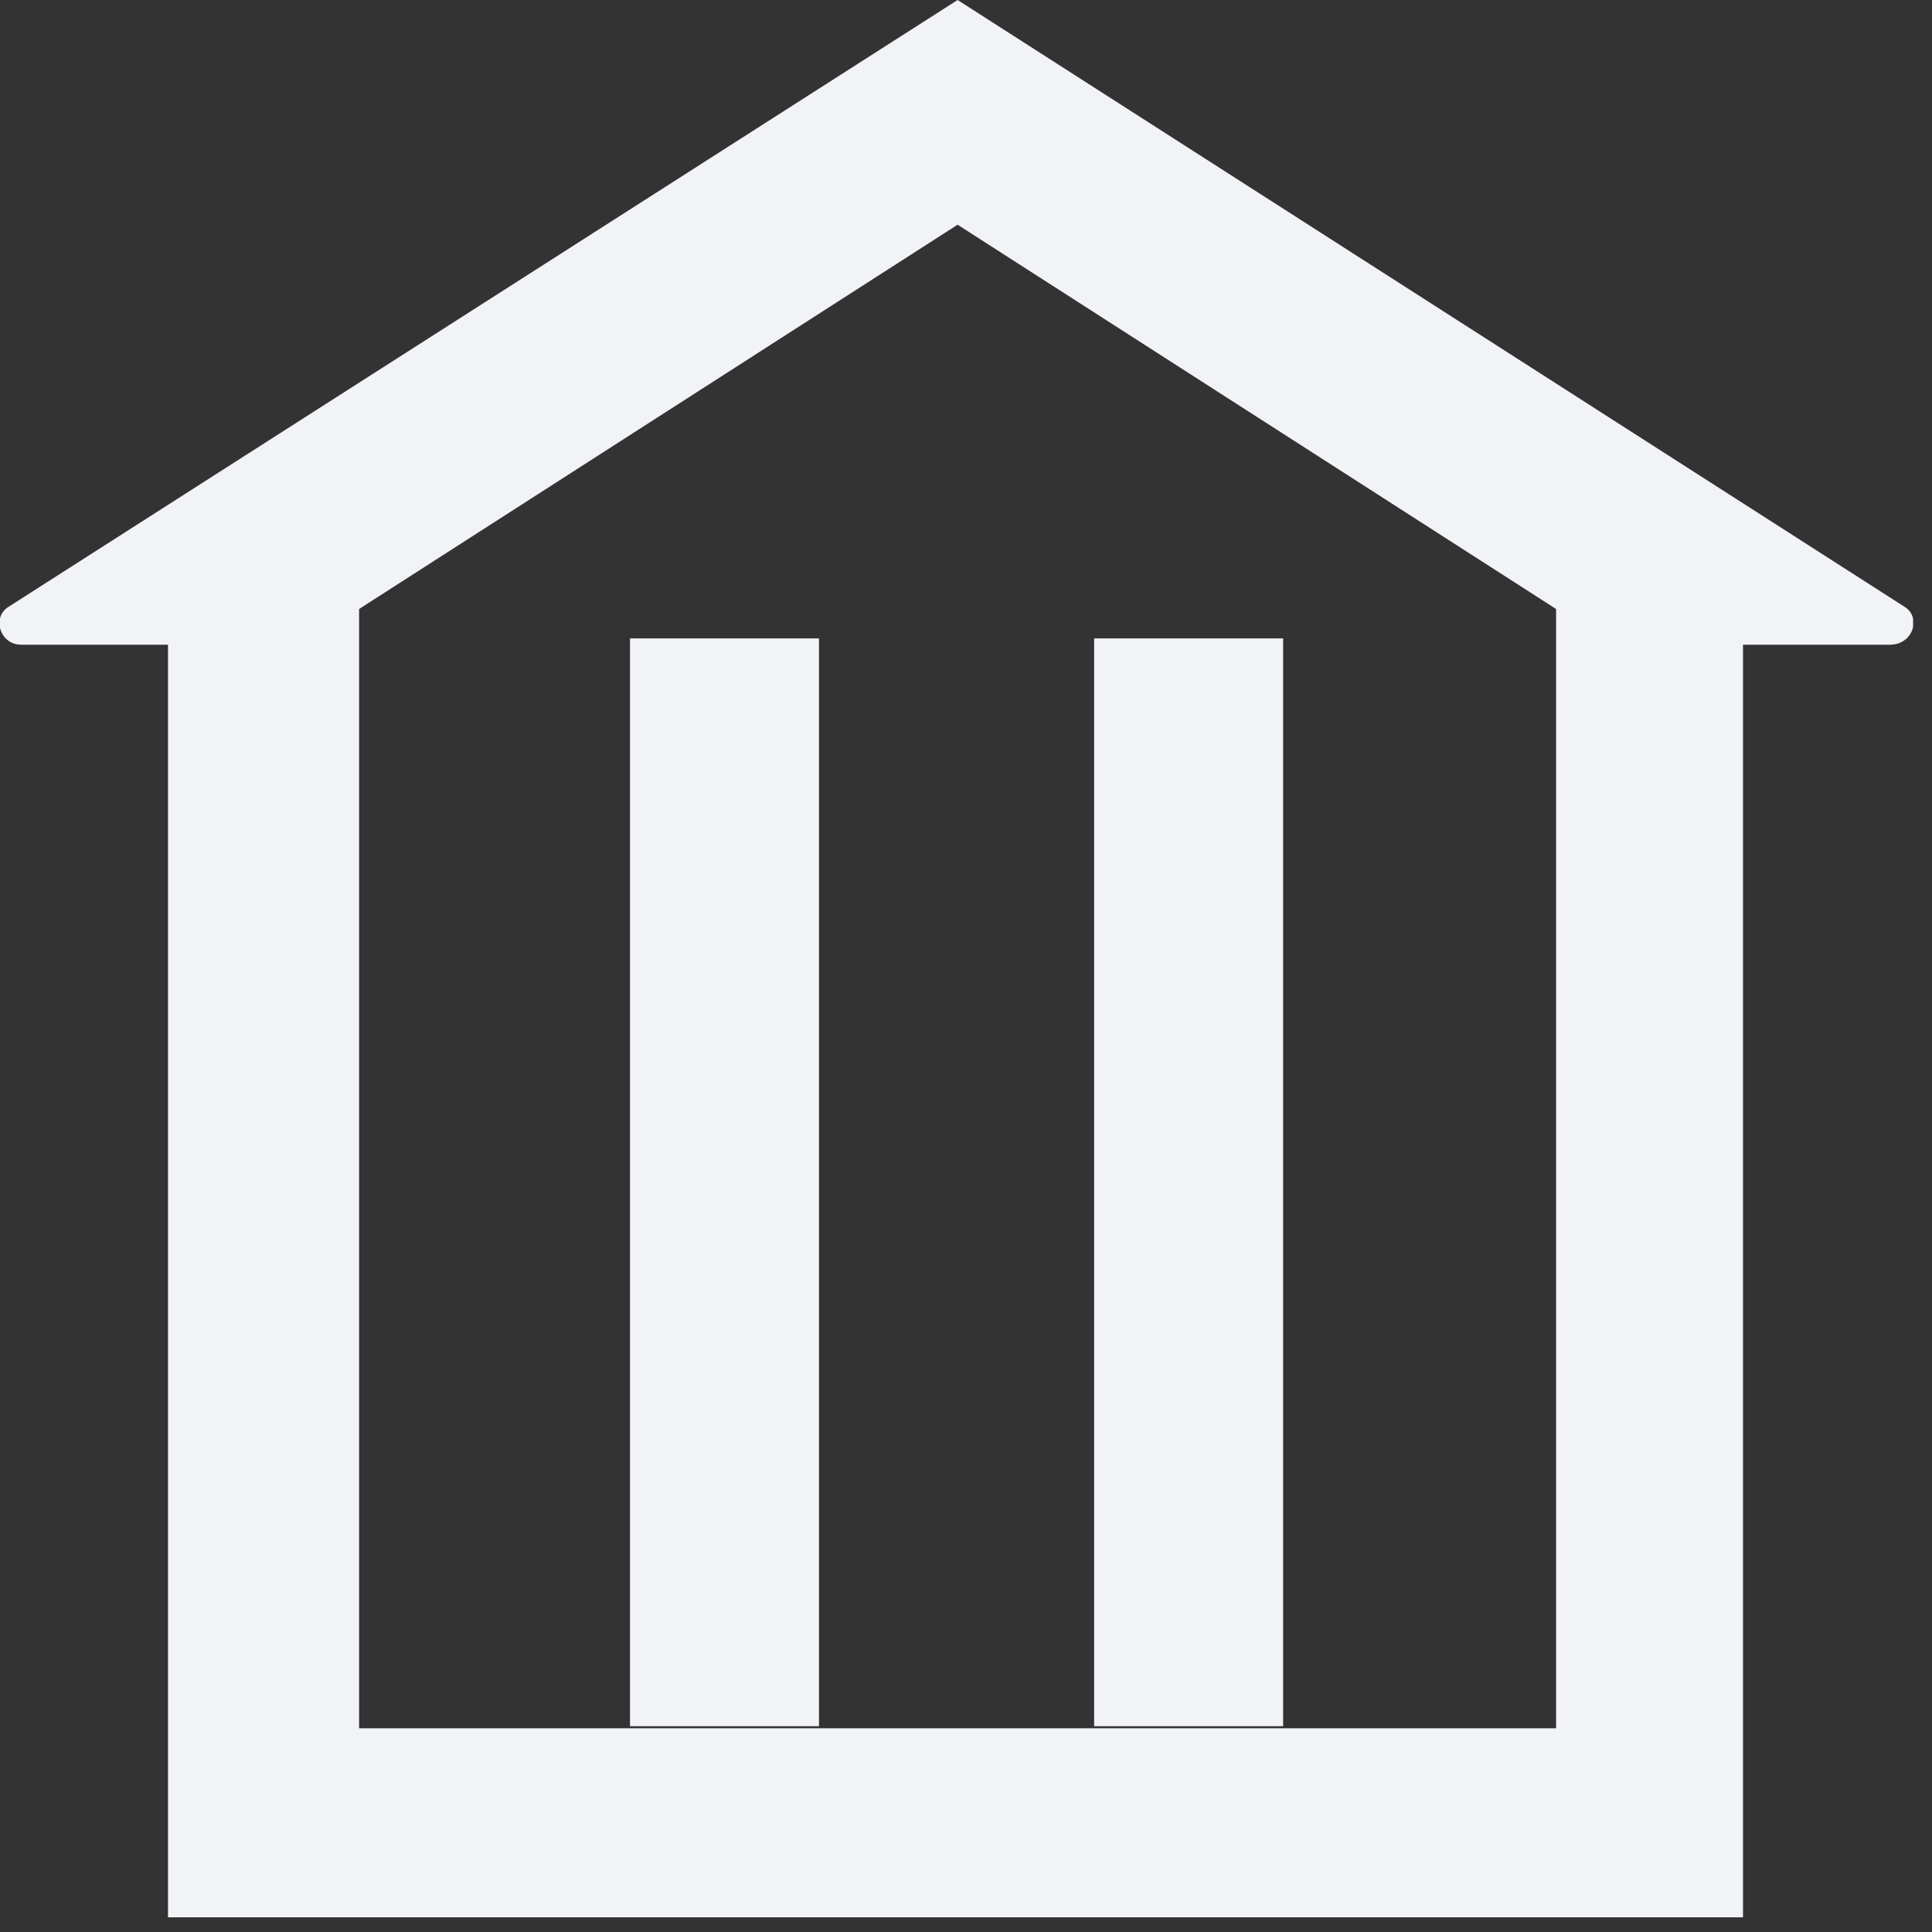 <svg width="92" height="92" viewBox="0 0 92 92" fill="none" xmlns="http://www.w3.org/2000/svg">
<rect x="0" y="0" width="92" height="92" fill="#333333" stroke="none"/>
<g clip-path="url(#clip0_1214_4244)">
<g clip-path="url(#clip1_1214_4244)">
<path d="M90.7 28.9L45.6 0L0.4 28.9C-0.4 29.4 0 30.7 1 30.7H8V91.3H45.5H83V30.7H90C91.1 30.7 91.5 29.4 90.7 28.9ZM74.1 82.3H45.6H17.1V29L45.6 10.7L74.1 29V82.3Z" fill="#F2F3F7"/>
<path d="M39 30.4H30V82.2H39V30.4Z" fill="#F2F3F7"/>
<path d="M61.101 30.4H52.101V82.2H61.101V30.4Z" fill="#F2F3F7"/>
</g>
</g>
<defs>
<clipPath id="clip0_1214_4244">
<rect width="91.9" height="91.9" fill="white"/>
</clipPath>
<clipPath id="clip1_1214_4244">
<rect width="91.1" height="91.3" fill="white"/>
</clipPath>
</defs>
</svg>
